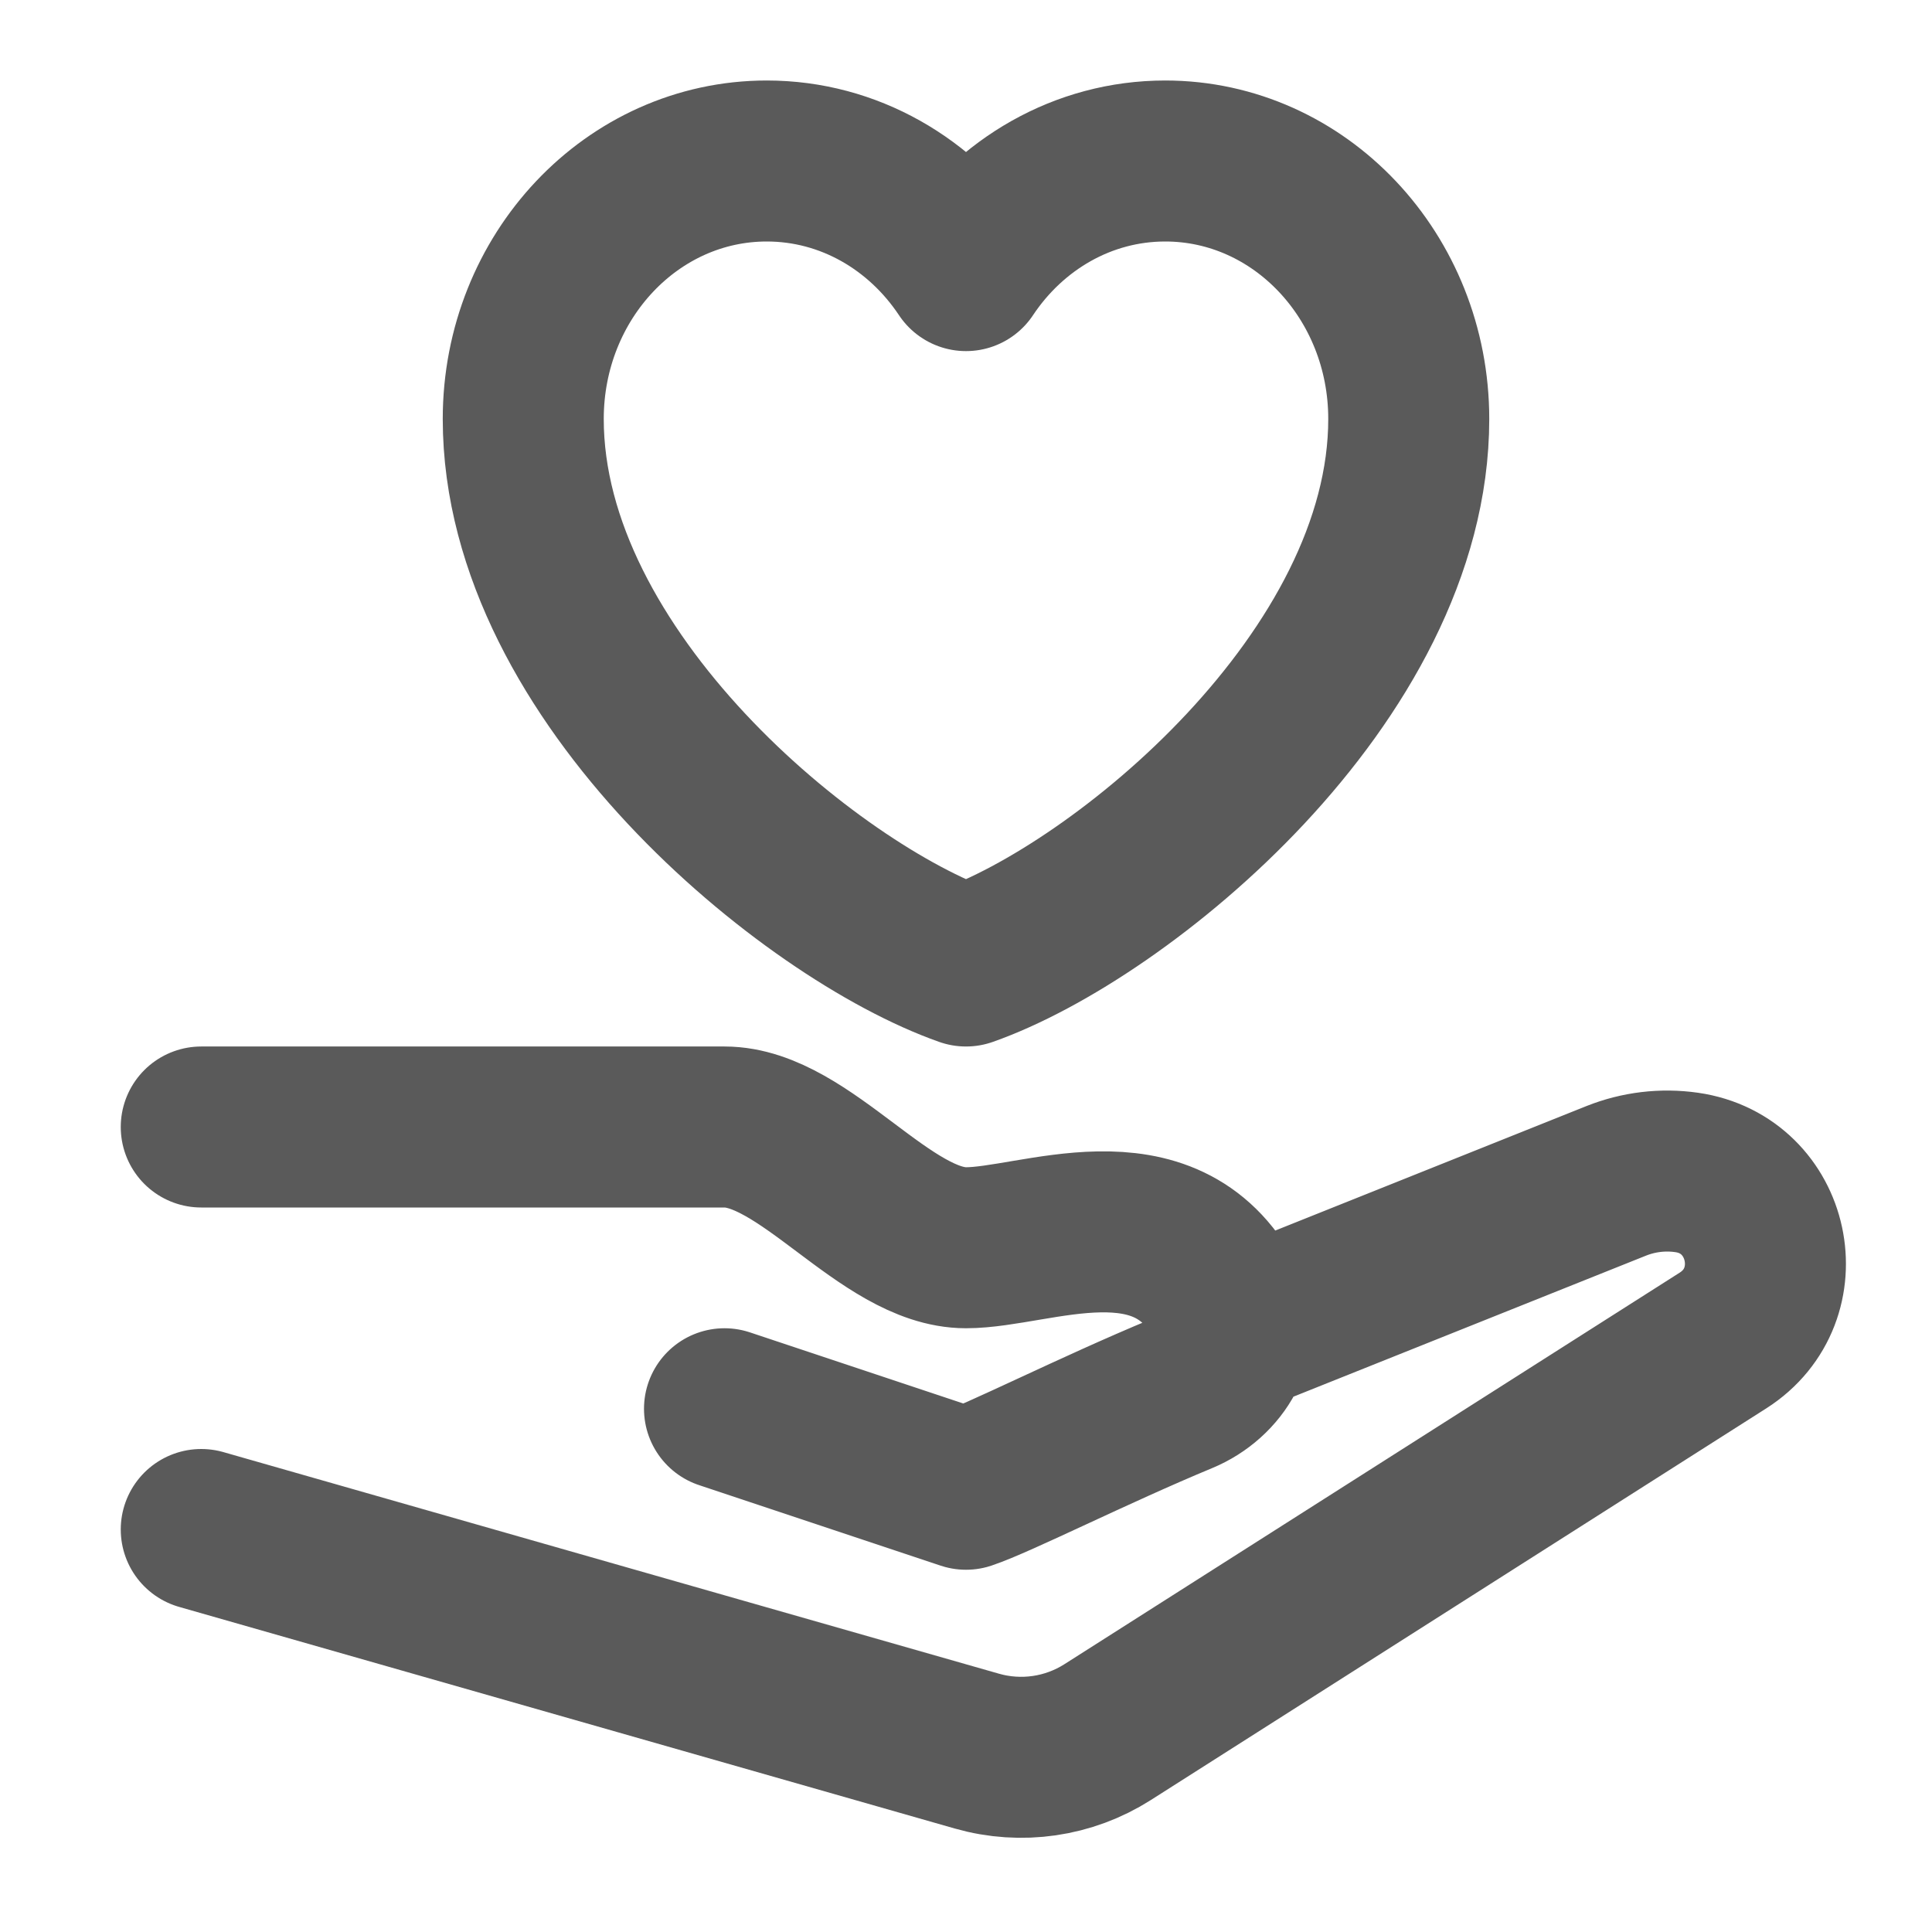 <svg width="48" height="48" viewBox="0 0 48 48" fill="none" xmlns="http://www.w3.org/2000/svg">
<path d="M5 28H18C20 28 22 31 24 31C25.729 31 28.951 29.506 30.44 32.329C30.91 33.221 30.282 34.241 29.35 34.627C27.192 35.522 24.788 36.737 24 37L18 35M31 33L40.152 29.339C40.708 29.117 41.312 29.044 41.904 29.129C43.998 29.428 44.589 32.17 42.805 33.306L27.517 43.035C26.552 43.649 25.371 43.82 24.271 43.506L5 38M24 24C20.15 22.645 13 16.818 13 10.409C13 6.869 15.709 4 19.05 4C21.096 4 22.905 5.076 24 6.723C25.095 5.076 26.904 4 28.95 4C32.291 4 35 6.869 35 10.409C35 16.818 27.85 22.645 24 24Z" stroke="#5A5A5A" stroke-width="4" stroke-linecap="round" stroke-linejoin="round"/>
</svg>
